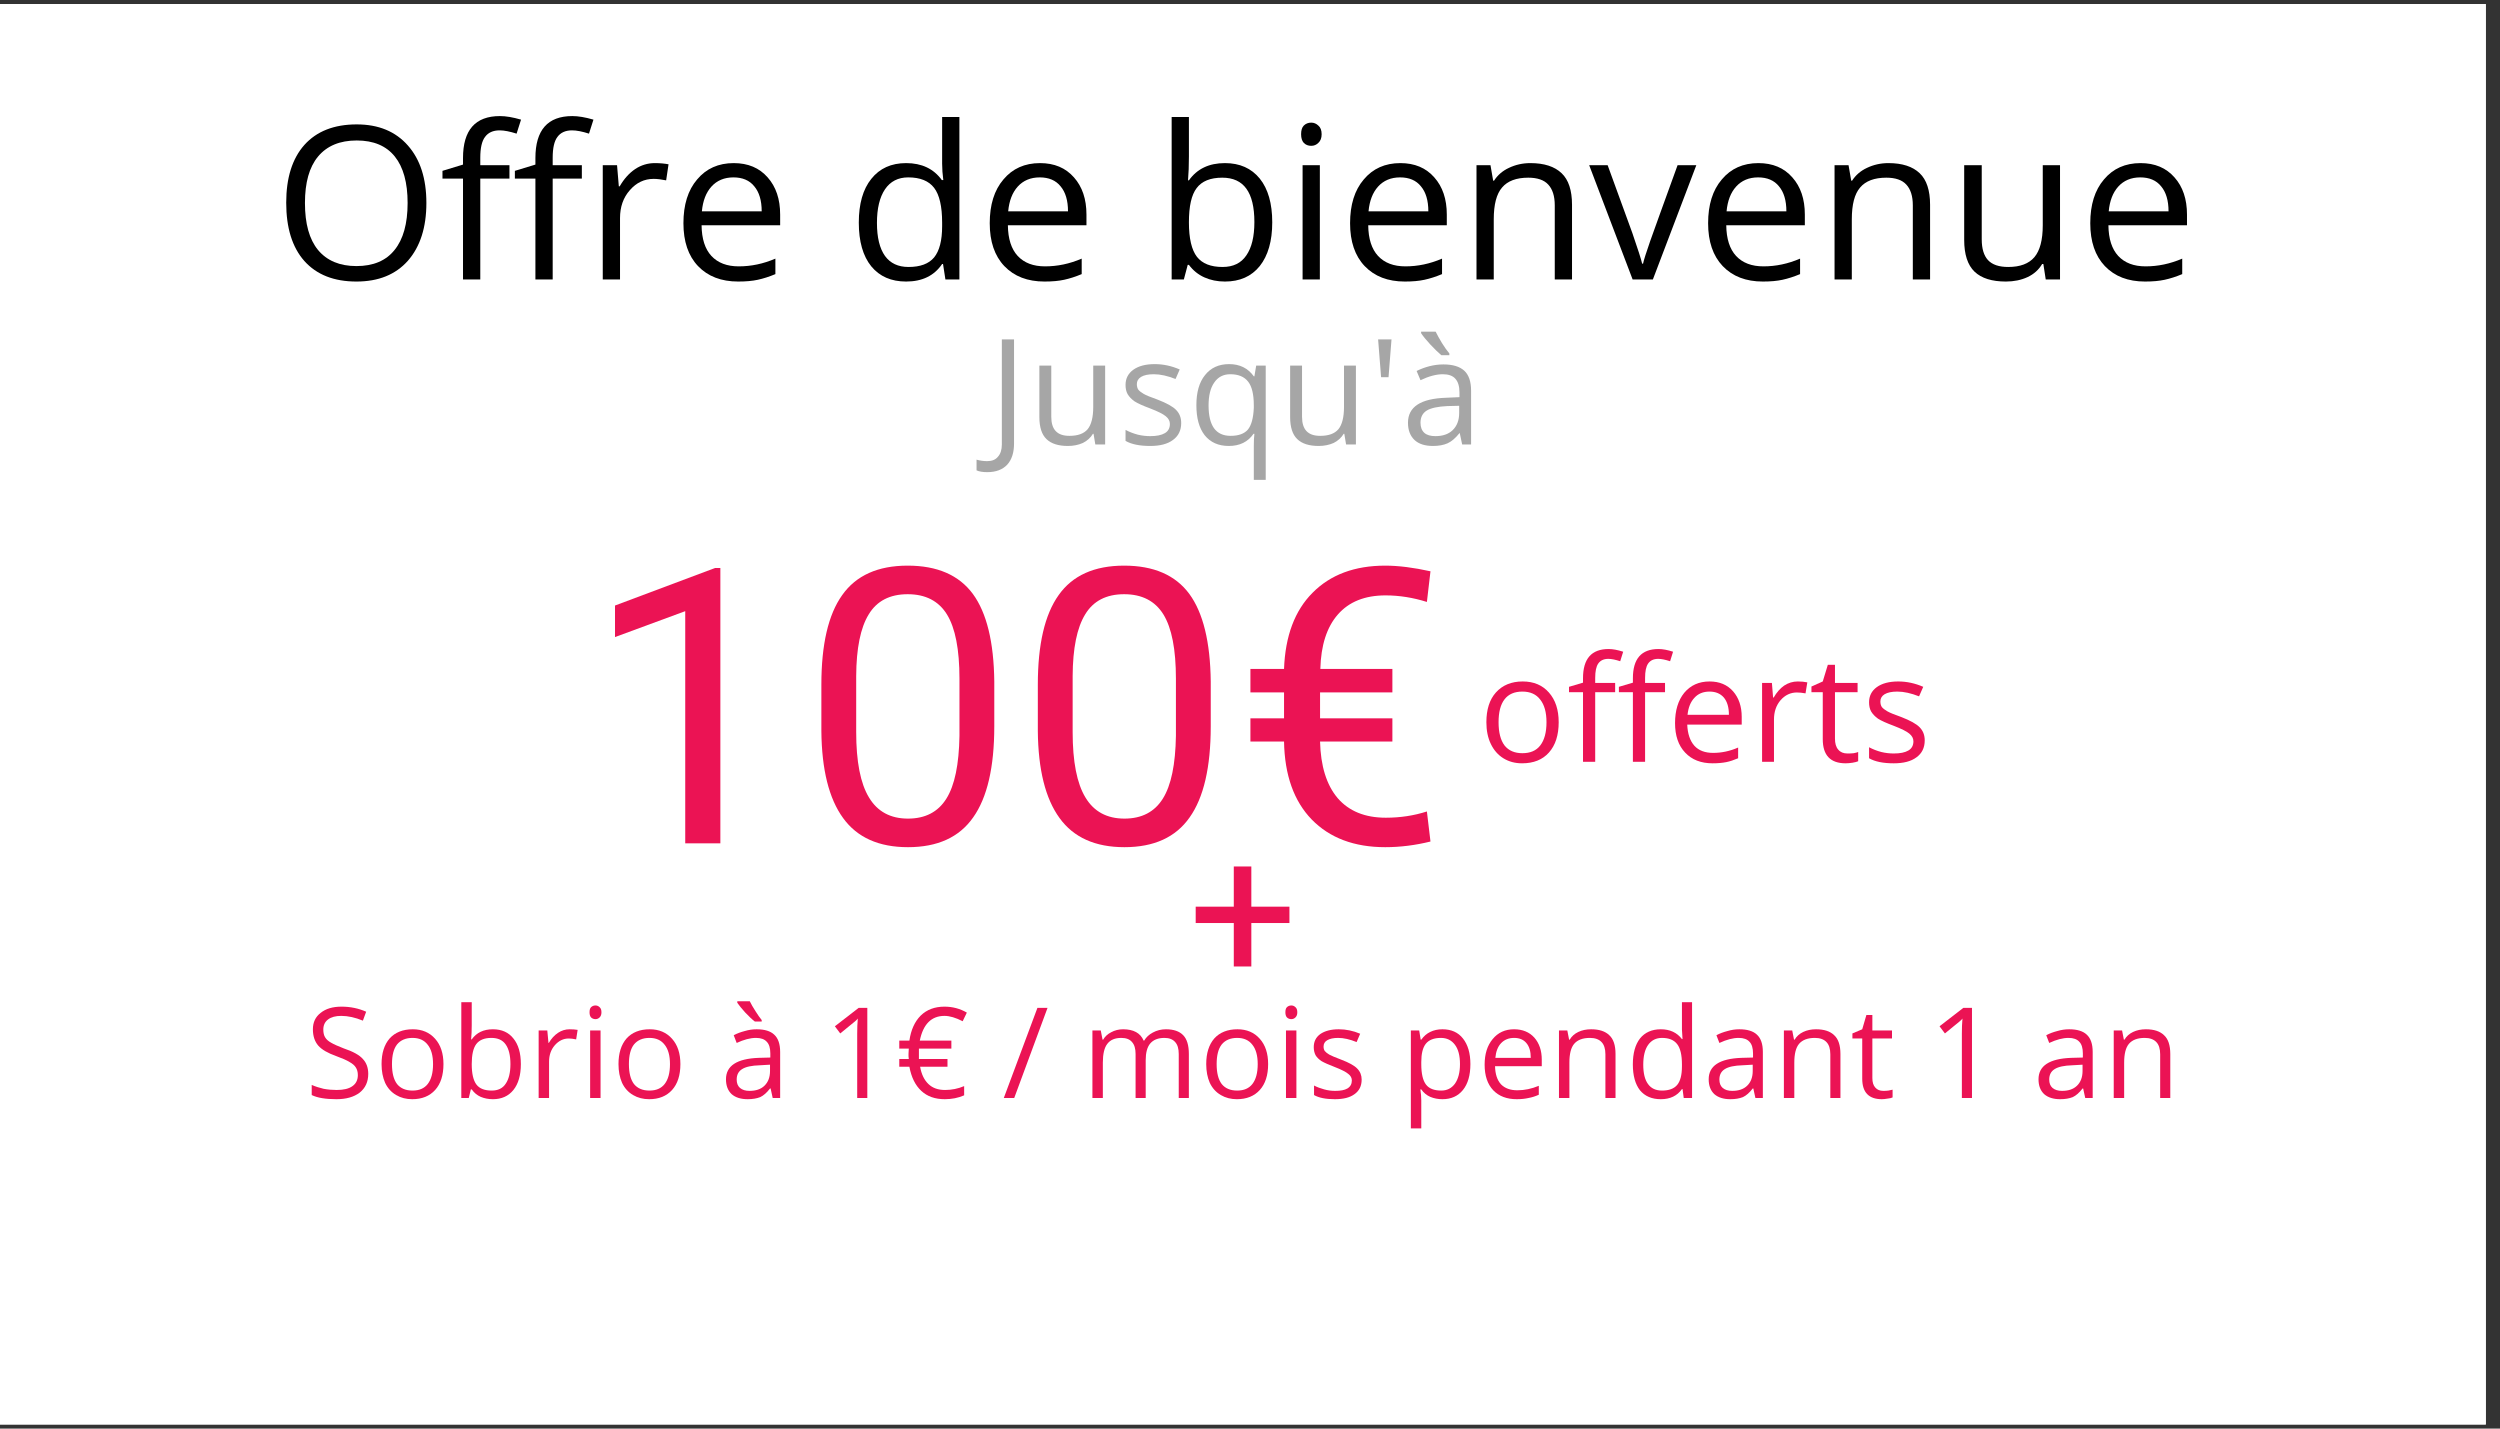 <svg xmlns="http://www.w3.org/2000/svg" xmlns:xlink="http://www.w3.org/1999/xlink" width="175" zoomAndPan="magnify" viewBox="0 0 131.25 75" height="100" preserveAspectRatio="xMidYMid meet" version="1.2"><rect x="0" y="0" width="131.25" height="75" fill="#333333" stroke="none"/><defs><clipPath id="28046fac7e"><path d="M 0 0.215 L 130.504 0.215 L 130.504 74.785 L 0 74.785 Z M 0 0.215 "/></clipPath></defs><g id="ec8f5dba2d"><g clip-rule="nonzero" clip-path="url(#28046fac7e)"><path style=" stroke:none;fill-rule:nonzero;fill:#ffffff;fill-opacity:1;" d="M 0 0.215 L 130.504 0.215 L 130.504 74.785 L 0 74.785 Z M 0 0.215 "/><path style=" stroke:none;fill-rule:nonzero;fill:#ffffff;fill-opacity:1;" d="M 0 0.215 L 130.504 0.215 L 130.504 74.785 L 0 74.785 Z M 0 0.215 "/></g><g style="fill:#000000;fill-opacity:1;"><g transform="translate(14.338, 14.672)"><path style="stroke:none" d="M 8.047 -4.016 C 8.047 -2.734 7.723 -1.723 7.078 -0.984 C 6.43 -0.254 5.531 0.109 4.375 0.109 C 3.195 0.109 2.285 -0.25 1.641 -0.969 C 1.004 -1.688 0.688 -2.707 0.688 -4.031 C 0.688 -5.332 1.004 -6.344 1.641 -7.062 C 2.285 -7.781 3.203 -8.141 4.391 -8.141 C 5.535 -8.141 6.43 -7.77 7.078 -7.031 C 7.723 -6.301 8.047 -5.297 8.047 -4.016 Z M 1.672 -4.016 C 1.672 -2.93 1.898 -2.109 2.359 -1.547 C 2.828 -0.984 3.5 -0.703 4.375 -0.703 C 5.258 -0.703 5.926 -0.984 6.375 -1.547 C 6.832 -2.109 7.062 -2.93 7.062 -4.016 C 7.062 -5.086 6.836 -5.898 6.391 -6.453 C 5.941 -7.016 5.273 -7.297 4.391 -7.297 C 3.504 -7.297 2.828 -7.016 2.359 -6.453 C 1.898 -5.898 1.672 -5.086 1.672 -4.016 Z M 1.672 -4.016 "/></g></g><g style="fill:#000000;fill-opacity:1;"><g transform="translate(23.074, 14.672)"><path style="stroke:none" d="M 3.672 -5.297 L 2.141 -5.297 L 2.141 0 L 1.234 0 L 1.234 -5.297 L 0.156 -5.297 L 0.156 -5.703 L 1.234 -6.031 L 1.234 -6.375 C 1.234 -7.844 1.879 -8.578 3.172 -8.578 C 3.484 -8.578 3.852 -8.516 4.281 -8.391 L 4.047 -7.656 C 3.691 -7.77 3.395 -7.828 3.156 -7.828 C 2.812 -7.828 2.555 -7.711 2.391 -7.484 C 2.223 -7.266 2.141 -6.898 2.141 -6.391 L 2.141 -6 L 3.672 -6 Z M 3.672 -5.297 "/></g></g><g style="fill:#000000;fill-opacity:1;"><g transform="translate(26.875, 14.672)"><path style="stroke:none" d="M 3.672 -5.297 L 2.141 -5.297 L 2.141 0 L 1.234 0 L 1.234 -5.297 L 0.156 -5.297 L 0.156 -5.703 L 1.234 -6.031 L 1.234 -6.375 C 1.234 -7.844 1.879 -8.578 3.172 -8.578 C 3.484 -8.578 3.852 -8.516 4.281 -8.391 L 4.047 -7.656 C 3.691 -7.77 3.395 -7.828 3.156 -7.828 C 2.812 -7.828 2.555 -7.711 2.391 -7.484 C 2.223 -7.266 2.141 -6.898 2.141 -6.391 L 2.141 -6 L 3.672 -6 Z M 3.672 -5.297 "/></g></g><g style="fill:#000000;fill-opacity:1;"><g transform="translate(30.676, 14.672)"><path style="stroke:none" d="M 3.703 -6.109 C 3.973 -6.109 4.211 -6.086 4.422 -6.047 L 4.297 -5.203 C 4.047 -5.254 3.828 -5.281 3.641 -5.281 C 3.148 -5.281 2.734 -5.082 2.391 -4.688 C 2.047 -4.301 1.875 -3.812 1.875 -3.219 L 1.875 0 L 0.969 0 L 0.969 -6 L 1.719 -6 L 1.812 -4.891 L 1.859 -4.891 C 2.086 -5.285 2.359 -5.586 2.672 -5.797 C 2.984 -6.004 3.328 -6.109 3.703 -6.109 Z M 3.703 -6.109 "/></g></g><g style="fill:#000000;fill-opacity:1;"><g transform="translate(35.255, 14.672)"><path style="stroke:none" d="M 3.5 0.109 C 2.613 0.109 1.91 -0.16 1.391 -0.703 C 0.879 -1.242 0.625 -1.992 0.625 -2.953 C 0.625 -3.922 0.863 -4.688 1.344 -5.25 C 1.82 -5.82 2.461 -6.109 3.266 -6.109 C 4.016 -6.109 4.609 -5.859 5.047 -5.359 C 5.484 -4.867 5.703 -4.219 5.703 -3.406 L 5.703 -2.844 L 1.578 -2.844 C 1.586 -2.133 1.758 -1.598 2.094 -1.234 C 2.438 -0.867 2.914 -0.688 3.531 -0.688 C 4.176 -0.688 4.816 -0.82 5.453 -1.094 L 5.453 -0.281 C 5.129 -0.145 4.82 -0.047 4.531 0.016 C 4.25 0.078 3.906 0.109 3.5 0.109 Z M 3.25 -5.359 C 2.77 -5.359 2.383 -5.195 2.094 -4.875 C 1.812 -4.562 1.645 -4.129 1.594 -3.578 L 4.734 -3.578 C 4.734 -4.148 4.602 -4.586 4.344 -4.891 C 4.094 -5.203 3.727 -5.359 3.25 -5.359 Z M 3.25 -5.359 "/></g></g><g style="fill:#000000;fill-opacity:1;"><g transform="translate(41.548, 14.672)"><path style="stroke:none" d=""/></g></g><g style="fill:#000000;fill-opacity:1;"><g transform="translate(44.462, 14.672)"><path style="stroke:none" d="M 5.047 -0.812 L 5 -0.812 C 4.582 -0.195 3.953 0.109 3.109 0.109 C 2.328 0.109 1.719 -0.156 1.281 -0.688 C 0.844 -1.227 0.625 -1.992 0.625 -2.984 C 0.625 -3.973 0.844 -4.738 1.281 -5.281 C 1.719 -5.832 2.328 -6.109 3.109 -6.109 C 3.93 -6.109 4.555 -5.812 4.984 -5.219 L 5.062 -5.219 L 5.016 -5.656 L 5 -6.078 L 5 -8.531 L 5.906 -8.531 L 5.906 0 L 5.172 0 Z M 3.234 -0.656 C 3.848 -0.656 4.297 -0.82 4.578 -1.156 C 4.859 -1.5 5 -2.047 5 -2.797 L 5 -2.984 C 5 -3.836 4.859 -4.445 4.578 -4.812 C 4.297 -5.176 3.844 -5.359 3.219 -5.359 C 2.688 -5.359 2.281 -5.148 2 -4.734 C 1.719 -4.316 1.578 -3.727 1.578 -2.969 C 1.578 -2.207 1.719 -1.629 2 -1.234 C 2.281 -0.848 2.691 -0.656 3.234 -0.656 Z M 3.234 -0.656 "/></g></g><g style="fill:#000000;fill-opacity:1;"><g transform="translate(51.336, 14.672)"><path style="stroke:none" d="M 3.5 0.109 C 2.613 0.109 1.91 -0.16 1.391 -0.703 C 0.879 -1.242 0.625 -1.992 0.625 -2.953 C 0.625 -3.922 0.863 -4.688 1.344 -5.25 C 1.82 -5.82 2.461 -6.109 3.266 -6.109 C 4.016 -6.109 4.609 -5.859 5.047 -5.359 C 5.484 -4.867 5.703 -4.219 5.703 -3.406 L 5.703 -2.844 L 1.578 -2.844 C 1.586 -2.133 1.758 -1.598 2.094 -1.234 C 2.438 -0.867 2.914 -0.688 3.531 -0.688 C 4.176 -0.688 4.816 -0.82 5.453 -1.094 L 5.453 -0.281 C 5.129 -0.145 4.82 -0.047 4.531 0.016 C 4.25 0.078 3.906 0.109 3.5 0.109 Z M 3.25 -5.359 C 2.77 -5.359 2.383 -5.195 2.094 -4.875 C 1.812 -4.562 1.645 -4.129 1.594 -3.578 L 4.734 -3.578 C 4.734 -4.148 4.602 -4.586 4.344 -4.891 C 4.094 -5.203 3.727 -5.359 3.25 -5.359 Z M 3.25 -5.359 "/></g></g><g style="fill:#000000;fill-opacity:1;"><g transform="translate(57.629, 14.672)"><path style="stroke:none" d=""/></g></g><g style="fill:#000000;fill-opacity:1;"><g transform="translate(60.543, 14.672)"><path style="stroke:none" d="M 3.766 -6.109 C 4.547 -6.109 5.156 -5.836 5.594 -5.297 C 6.031 -4.754 6.25 -3.988 6.25 -3 C 6.25 -2.02 6.031 -1.254 5.594 -0.703 C 5.156 -0.16 4.547 0.109 3.766 0.109 C 3.367 0.109 3.008 0.035 2.688 -0.109 C 2.363 -0.254 2.094 -0.473 1.875 -0.766 L 1.812 -0.766 L 1.609 0 L 0.969 0 L 0.969 -8.531 L 1.875 -8.531 L 1.875 -6.453 C 1.875 -5.984 1.859 -5.566 1.828 -5.203 L 1.875 -5.203 C 2.301 -5.805 2.93 -6.109 3.766 -6.109 Z M 3.625 -5.344 C 3 -5.344 2.551 -5.16 2.281 -4.797 C 2.008 -4.441 1.875 -3.844 1.875 -3 C 1.875 -2.156 2.016 -1.551 2.297 -1.188 C 2.578 -0.832 3.023 -0.656 3.641 -0.656 C 4.203 -0.656 4.617 -0.859 4.891 -1.266 C 5.172 -1.672 5.312 -2.254 5.312 -3.016 C 5.312 -3.797 5.172 -4.379 4.891 -4.766 C 4.617 -5.148 4.195 -5.344 3.625 -5.344 Z M 3.625 -5.344 "/></g></g><g style="fill:#000000;fill-opacity:1;"><g transform="translate(67.417, 14.672)"><path style="stroke:none" d="M 1.875 0 L 0.969 0 L 0.969 -6 L 1.875 -6 Z M 0.891 -7.625 C 0.891 -7.832 0.938 -7.984 1.031 -8.078 C 1.133 -8.18 1.266 -8.234 1.422 -8.234 C 1.566 -8.234 1.691 -8.18 1.797 -8.078 C 1.91 -7.984 1.969 -7.832 1.969 -7.625 C 1.969 -7.426 1.91 -7.273 1.797 -7.172 C 1.691 -7.066 1.566 -7.016 1.422 -7.016 C 1.266 -7.016 1.133 -7.066 1.031 -7.172 C 0.938 -7.273 0.891 -7.426 0.891 -7.625 Z M 0.891 -7.625 "/></g></g><g style="fill:#000000;fill-opacity:1;"><g transform="translate(70.254, 14.672)"><path style="stroke:none" d="M 3.5 0.109 C 2.613 0.109 1.91 -0.16 1.391 -0.703 C 0.879 -1.242 0.625 -1.992 0.625 -2.953 C 0.625 -3.922 0.863 -4.688 1.344 -5.25 C 1.82 -5.82 2.461 -6.109 3.266 -6.109 C 4.016 -6.109 4.609 -5.859 5.047 -5.359 C 5.484 -4.867 5.703 -4.219 5.703 -3.406 L 5.703 -2.844 L 1.578 -2.844 C 1.586 -2.133 1.758 -1.598 2.094 -1.234 C 2.438 -0.867 2.914 -0.688 3.531 -0.688 C 4.176 -0.688 4.816 -0.82 5.453 -1.094 L 5.453 -0.281 C 5.129 -0.145 4.82 -0.047 4.531 0.016 C 4.25 0.078 3.906 0.109 3.5 0.109 Z M 3.25 -5.359 C 2.77 -5.359 2.383 -5.195 2.094 -4.875 C 1.812 -4.562 1.645 -4.129 1.594 -3.578 L 4.734 -3.578 C 4.734 -4.148 4.602 -4.586 4.344 -4.891 C 4.094 -5.203 3.727 -5.359 3.25 -5.359 Z M 3.25 -5.359 "/></g></g><g style="fill:#000000;fill-opacity:1;"><g transform="translate(76.547, 14.672)"><path style="stroke:none" d="M 5.078 0 L 5.078 -3.891 C 5.078 -4.379 4.961 -4.742 4.734 -4.984 C 4.516 -5.223 4.164 -5.344 3.688 -5.344 C 3.062 -5.344 2.602 -5.172 2.312 -4.828 C 2.02 -4.492 1.875 -3.938 1.875 -3.156 L 1.875 0 L 0.969 0 L 0.969 -6 L 1.703 -6 L 1.844 -5.188 L 1.891 -5.188 C 2.078 -5.477 2.336 -5.703 2.672 -5.859 C 3.016 -6.023 3.391 -6.109 3.797 -6.109 C 4.523 -6.109 5.07 -5.93 5.438 -5.578 C 5.801 -5.234 5.984 -4.68 5.984 -3.922 L 5.984 0 Z M 5.078 0 "/></g></g><g style="fill:#000000;fill-opacity:1;"><g transform="translate(83.432, 14.672)"><path style="stroke:none" d="M 2.281 0 L 0 -6 L 0.969 -6 L 2.266 -2.438 C 2.555 -1.602 2.727 -1.066 2.781 -0.828 L 2.828 -0.828 C 2.867 -1.016 2.992 -1.41 3.203 -2.016 C 3.422 -2.629 3.898 -3.957 4.641 -6 L 5.625 -6 L 3.344 0 Z M 2.281 0 "/></g></g><g style="fill:#000000;fill-opacity:1;"><g transform="translate(89.051, 14.672)"><path style="stroke:none" d="M 3.5 0.109 C 2.613 0.109 1.91 -0.16 1.391 -0.703 C 0.879 -1.242 0.625 -1.992 0.625 -2.953 C 0.625 -3.922 0.863 -4.688 1.344 -5.25 C 1.82 -5.82 2.461 -6.109 3.266 -6.109 C 4.016 -6.109 4.609 -5.859 5.047 -5.359 C 5.484 -4.867 5.703 -4.219 5.703 -3.406 L 5.703 -2.844 L 1.578 -2.844 C 1.586 -2.133 1.758 -1.598 2.094 -1.234 C 2.438 -0.867 2.914 -0.688 3.531 -0.688 C 4.176 -0.688 4.816 -0.82 5.453 -1.094 L 5.453 -0.281 C 5.129 -0.145 4.82 -0.047 4.531 0.016 C 4.25 0.078 3.906 0.109 3.5 0.109 Z M 3.25 -5.359 C 2.77 -5.359 2.383 -5.195 2.094 -4.875 C 1.812 -4.562 1.645 -4.129 1.594 -3.578 L 4.734 -3.578 C 4.734 -4.148 4.602 -4.586 4.344 -4.891 C 4.094 -5.203 3.727 -5.359 3.25 -5.359 Z M 3.25 -5.359 "/></g></g><g style="fill:#000000;fill-opacity:1;"><g transform="translate(95.345, 14.672)"><path style="stroke:none" d="M 5.078 0 L 5.078 -3.891 C 5.078 -4.379 4.961 -4.742 4.734 -4.984 C 4.516 -5.223 4.164 -5.344 3.688 -5.344 C 3.062 -5.344 2.602 -5.172 2.312 -4.828 C 2.02 -4.492 1.875 -3.938 1.875 -3.156 L 1.875 0 L 0.969 0 L 0.969 -6 L 1.703 -6 L 1.844 -5.188 L 1.891 -5.188 C 2.078 -5.477 2.336 -5.703 2.672 -5.859 C 3.016 -6.023 3.391 -6.109 3.797 -6.109 C 4.523 -6.109 5.07 -5.93 5.438 -5.578 C 5.801 -5.234 5.984 -4.68 5.984 -3.922 L 5.984 0 Z M 5.078 0 "/></g></g><g style="fill:#000000;fill-opacity:1;"><g transform="translate(102.229, 14.672)"><path style="stroke:none" d="M 1.812 -6 L 1.812 -2.109 C 1.812 -1.617 1.922 -1.254 2.141 -1.016 C 2.367 -0.773 2.723 -0.656 3.203 -0.656 C 3.828 -0.656 4.285 -0.828 4.578 -1.172 C 4.867 -1.516 5.016 -2.07 5.016 -2.844 L 5.016 -6 L 5.922 -6 L 5.922 0 L 5.172 0 L 5.047 -0.812 L 4.984 -0.812 C 4.805 -0.508 4.551 -0.281 4.219 -0.125 C 3.883 0.031 3.504 0.109 3.078 0.109 C 2.348 0.109 1.801 -0.062 1.438 -0.406 C 1.07 -0.758 0.891 -1.316 0.891 -2.078 L 0.891 -6 Z M 1.812 -6 "/></g></g><g style="fill:#000000;fill-opacity:1;"><g transform="translate(109.114, 14.672)"><path style="stroke:none" d="M 3.5 0.109 C 2.613 0.109 1.91 -0.16 1.391 -0.703 C 0.879 -1.242 0.625 -1.992 0.625 -2.953 C 0.625 -3.922 0.863 -4.688 1.344 -5.25 C 1.82 -5.82 2.461 -6.109 3.266 -6.109 C 4.016 -6.109 4.609 -5.859 5.047 -5.359 C 5.484 -4.867 5.703 -4.219 5.703 -3.406 L 5.703 -2.844 L 1.578 -2.844 C 1.586 -2.133 1.758 -1.598 2.094 -1.234 C 2.438 -0.867 2.914 -0.688 3.531 -0.688 C 4.176 -0.688 4.816 -0.82 5.453 -1.094 L 5.453 -0.281 C 5.129 -0.145 4.82 -0.047 4.531 0.016 C 4.25 0.078 3.906 0.109 3.5 0.109 Z M 3.25 -5.359 C 2.77 -5.359 2.383 -5.195 2.094 -4.875 C 1.812 -4.562 1.645 -4.129 1.594 -3.578 L 4.734 -3.578 C 4.734 -4.148 4.602 -4.586 4.344 -4.891 C 4.094 -5.203 3.727 -5.359 3.25 -5.359 Z M 3.25 -5.359 "/></g></g><g style="fill:#a6a6a6;fill-opacity:1;"><g transform="translate(51.878, 23.335)"><path style="stroke:none" d="M -0.047 1.453 C -0.285 1.453 -0.473 1.422 -0.609 1.359 L -0.609 0.797 C -0.43 0.848 -0.242 0.875 -0.047 0.875 C 0.203 0.875 0.391 0.797 0.516 0.641 C 0.648 0.492 0.719 0.281 0.719 0 L 0.719 -5.516 L 1.359 -5.516 L 1.359 -0.047 C 1.359 0.43 1.238 0.801 1 1.062 C 0.758 1.32 0.41 1.453 -0.047 1.453 Z M -0.047 1.453 "/></g><g transform="translate(53.942, 23.335)"><path style="stroke:none" d="M 1.25 -4.141 L 1.25 -1.453 C 1.25 -1.117 1.328 -0.867 1.484 -0.703 C 1.641 -0.535 1.879 -0.453 2.203 -0.453 C 2.641 -0.453 2.957 -0.566 3.156 -0.797 C 3.352 -1.035 3.453 -1.426 3.453 -1.969 L 3.453 -4.141 L 4.078 -4.141 L 4.078 0 L 3.562 0 L 3.469 -0.562 L 3.438 -0.562 C 3.312 -0.352 3.133 -0.191 2.906 -0.078 C 2.676 0.023 2.414 0.078 2.125 0.078 C 1.625 0.078 1.25 -0.039 1 -0.281 C 0.75 -0.52 0.625 -0.906 0.625 -1.438 L 0.625 -4.141 Z M 1.25 -4.141 "/></g><g transform="translate(58.685, 23.335)"><path style="stroke:none" d="M 3.328 -1.125 C 3.328 -0.738 3.18 -0.441 2.891 -0.234 C 2.609 -0.023 2.211 0.078 1.703 0.078 C 1.148 0.078 0.719 -0.008 0.406 -0.188 L 0.406 -0.766 C 0.602 -0.66 0.816 -0.578 1.047 -0.516 C 1.273 -0.461 1.492 -0.438 1.703 -0.438 C 2.035 -0.438 2.289 -0.488 2.469 -0.594 C 2.645 -0.695 2.734 -0.859 2.734 -1.078 C 2.734 -1.234 2.66 -1.367 2.516 -1.484 C 2.379 -1.598 2.109 -1.734 1.703 -1.891 C 1.316 -2.035 1.039 -2.16 0.875 -2.266 C 0.719 -2.379 0.598 -2.504 0.516 -2.641 C 0.441 -2.773 0.406 -2.938 0.406 -3.125 C 0.406 -3.457 0.539 -3.723 0.812 -3.922 C 1.082 -4.117 1.457 -4.219 1.938 -4.219 C 2.383 -4.219 2.82 -4.125 3.25 -3.938 L 3.031 -3.438 C 2.613 -3.602 2.234 -3.688 1.891 -3.688 C 1.598 -3.688 1.375 -3.641 1.219 -3.547 C 1.07 -3.453 1 -3.328 1 -3.172 C 1 -3.055 1.023 -2.957 1.078 -2.875 C 1.141 -2.801 1.234 -2.727 1.359 -2.656 C 1.484 -2.582 1.723 -2.484 2.078 -2.359 C 2.566 -2.172 2.895 -1.988 3.062 -1.812 C 3.238 -1.633 3.328 -1.406 3.328 -1.125 Z M 3.328 -1.125 "/></g><g transform="translate(62.372, 23.335)"><path style="stroke:none" d="M 2.234 -0.453 C 2.648 -0.453 2.953 -0.562 3.141 -0.781 C 3.328 -1.008 3.43 -1.391 3.453 -1.922 L 3.453 -2.062 C 3.453 -2.633 3.352 -3.047 3.156 -3.297 C 2.957 -3.555 2.645 -3.688 2.219 -3.688 C 1.852 -3.688 1.57 -3.539 1.375 -3.25 C 1.176 -2.969 1.078 -2.566 1.078 -2.047 C 1.078 -1.523 1.172 -1.129 1.359 -0.859 C 1.555 -0.586 1.848 -0.453 2.234 -0.453 Z M 2.141 0.078 C 1.598 0.078 1.176 -0.109 0.875 -0.484 C 0.582 -0.859 0.438 -1.383 0.438 -2.062 C 0.438 -2.738 0.586 -3.266 0.891 -3.641 C 1.191 -4.023 1.613 -4.219 2.156 -4.219 C 2.719 -4.219 3.148 -4.004 3.453 -3.578 L 3.484 -3.578 L 3.578 -4.141 L 4.078 -4.141 L 4.078 1.859 L 3.453 1.859 L 3.453 0.094 C 3.453 -0.164 3.461 -0.383 3.484 -0.562 L 3.438 -0.562 C 3.145 -0.133 2.711 0.078 2.141 0.078 Z M 2.141 0.078 "/></g><g transform="translate(67.107, 23.335)"><path style="stroke:none" d="M 1.25 -4.141 L 1.25 -1.453 C 1.25 -1.117 1.328 -0.867 1.484 -0.703 C 1.641 -0.535 1.879 -0.453 2.203 -0.453 C 2.641 -0.453 2.957 -0.566 3.156 -0.797 C 3.352 -1.035 3.453 -1.426 3.453 -1.969 L 3.453 -4.141 L 4.078 -4.141 L 4.078 0 L 3.562 0 L 3.469 -0.562 L 3.438 -0.562 C 3.312 -0.352 3.133 -0.191 2.906 -0.078 C 2.676 0.023 2.414 0.078 2.125 0.078 C 1.625 0.078 1.25 -0.039 1 -0.281 C 0.75 -0.52 0.625 -0.906 0.625 -1.438 L 0.625 -4.141 Z M 1.25 -4.141 "/></g><g transform="translate(71.851, 23.335)"><path style="stroke:none" d="M 1.203 -5.516 L 1.047 -3.531 L 0.656 -3.531 L 0.5 -5.516 Z M 1.203 -5.516 "/></g><g transform="translate(73.56, 23.335)"><path style="stroke:none" d="M 3.203 0 L 3.078 -0.594 L 3.062 -0.594 C 2.852 -0.332 2.645 -0.156 2.438 -0.062 C 2.227 0.031 1.973 0.078 1.672 0.078 C 1.254 0.078 0.93 -0.023 0.703 -0.234 C 0.473 -0.453 0.359 -0.754 0.359 -1.141 C 0.359 -1.973 1.023 -2.41 2.359 -2.453 L 3.062 -2.484 L 3.062 -2.734 C 3.062 -3.055 2.988 -3.297 2.844 -3.453 C 2.707 -3.609 2.488 -3.688 2.188 -3.688 C 1.844 -3.688 1.453 -3.582 1.016 -3.375 L 0.812 -3.859 C 1.02 -3.961 1.242 -4.047 1.484 -4.109 C 1.734 -4.172 1.977 -4.203 2.219 -4.203 C 2.707 -4.203 3.07 -4.094 3.312 -3.875 C 3.551 -3.656 3.672 -3.305 3.672 -2.828 L 3.672 0 Z M 1.797 -0.438 C 2.18 -0.438 2.484 -0.539 2.703 -0.75 C 2.93 -0.969 3.047 -1.27 3.047 -1.656 L 3.047 -2.031 L 2.422 -2.016 C 1.922 -1.992 1.562 -1.914 1.344 -1.781 C 1.125 -1.645 1.016 -1.43 1.016 -1.141 C 1.016 -0.91 1.082 -0.734 1.219 -0.609 C 1.352 -0.492 1.547 -0.438 1.797 -0.438 Z M 2.531 -4.688 L 2.109 -4.688 C 1.953 -4.82 1.758 -5.008 1.531 -5.25 C 1.312 -5.488 1.148 -5.688 1.047 -5.844 L 1.047 -5.922 L 1.812 -5.922 C 1.895 -5.754 2.004 -5.555 2.141 -5.328 C 2.285 -5.098 2.414 -4.914 2.531 -4.781 Z M 2.531 -4.688 "/></g></g><g style="fill:#eb1354;fill-opacity:1;"><g transform="translate(30.616, 44.274)"><path style="stroke:none" d="M 7.203 0 L 5.359 0 L 5.359 -12.188 L 1.672 -10.828 L 1.672 -12.484 L 6.922 -14.453 L 7.203 -14.453 Z M 7.203 0 "/></g></g><g style="fill:#eb1354;fill-opacity:1;"><g transform="translate(41.981, 44.274)"><path style="stroke:none" d="M 10.219 -6.141 C 10.219 -3.992 9.848 -2.398 9.109 -1.359 C 8.379 -0.316 7.238 0.203 5.688 0.203 C 4.156 0.203 3.02 -0.305 2.281 -1.328 C 1.539 -2.348 1.16 -3.867 1.141 -5.891 L 1.141 -8.328 C 1.141 -10.441 1.504 -12.008 2.234 -13.031 C 2.961 -14.062 4.109 -14.578 5.672 -14.578 C 7.223 -14.578 8.363 -14.082 9.094 -13.094 C 9.82 -12.102 10.195 -10.57 10.219 -8.5 Z M 8.391 -8.641 C 8.391 -10.18 8.172 -11.305 7.734 -12.016 C 7.297 -12.723 6.609 -13.078 5.672 -13.078 C 4.734 -13.078 4.051 -12.723 3.625 -12.016 C 3.195 -11.316 2.977 -10.238 2.969 -8.781 L 2.969 -5.844 C 2.969 -4.289 3.191 -3.145 3.641 -2.406 C 4.086 -1.664 4.77 -1.297 5.688 -1.297 C 6.594 -1.297 7.266 -1.645 7.703 -2.344 C 8.141 -3.039 8.367 -4.141 8.391 -5.641 Z M 8.391 -8.641 "/></g></g><g style="fill:#eb1354;fill-opacity:1;"><g transform="translate(53.345, 44.274)"><path style="stroke:none" d="M 10.219 -6.141 C 10.219 -3.992 9.848 -2.398 9.109 -1.359 C 8.379 -0.316 7.238 0.203 5.688 0.203 C 4.156 0.203 3.02 -0.305 2.281 -1.328 C 1.539 -2.348 1.16 -3.867 1.141 -5.891 L 1.141 -8.328 C 1.141 -10.441 1.504 -12.008 2.234 -13.031 C 2.961 -14.062 4.109 -14.578 5.672 -14.578 C 7.223 -14.578 8.363 -14.082 9.094 -13.094 C 9.82 -12.102 10.195 -10.57 10.219 -8.5 Z M 8.391 -8.641 C 8.391 -10.18 8.172 -11.305 7.734 -12.016 C 7.297 -12.723 6.609 -13.078 5.672 -13.078 C 4.734 -13.078 4.051 -12.723 3.625 -12.016 C 3.195 -11.316 2.977 -10.238 2.969 -8.781 L 2.969 -5.844 C 2.969 -4.289 3.191 -3.145 3.641 -2.406 C 4.086 -1.664 4.77 -1.297 5.688 -1.297 C 6.594 -1.297 7.266 -1.645 7.703 -2.344 C 8.141 -3.039 8.367 -4.141 8.391 -5.641 Z M 8.391 -8.641 "/></g></g><g style="fill:#eb1354;fill-opacity:1;"><g transform="translate(64.709, 44.274)"><path style="stroke:none" d="M 8.391 -5.344 L 4.594 -5.344 C 4.625 -4.062 4.93 -3.07 5.516 -2.375 C 6.109 -1.688 6.953 -1.344 8.047 -1.344 C 8.805 -1.344 9.523 -1.453 10.203 -1.672 L 10.391 -0.094 C 9.598 0.102 8.805 0.203 8.016 0.203 C 6.391 0.203 5.102 -0.281 4.156 -1.25 C 3.219 -2.219 2.734 -3.582 2.703 -5.344 L 0.938 -5.344 L 0.938 -6.562 L 2.703 -6.562 L 2.703 -7.922 L 0.938 -7.922 L 0.938 -9.156 L 2.703 -9.156 C 2.766 -10.883 3.266 -12.219 4.203 -13.156 C 5.141 -14.102 6.41 -14.578 8.016 -14.578 C 8.711 -14.578 9.504 -14.477 10.391 -14.281 L 10.203 -12.672 C 9.484 -12.898 8.758 -13.016 8.031 -13.016 C 6.945 -13.016 6.113 -12.68 5.531 -12.016 C 4.945 -11.348 4.641 -10.395 4.609 -9.156 L 8.391 -9.156 L 8.391 -7.922 L 4.594 -7.922 L 4.594 -6.562 L 8.391 -6.562 Z M 8.391 -5.344 "/></g></g><g style="fill:#eb1354;fill-opacity:1;"><g transform="translate(77.597, 39.996)"><path style="stroke:none" d="M 4.234 -2.078 C 4.234 -1.398 4.062 -0.867 3.719 -0.484 C 3.383 -0.109 2.914 0.078 2.312 0.078 C 1.945 0.078 1.617 -0.008 1.328 -0.188 C 1.047 -0.363 0.828 -0.613 0.672 -0.938 C 0.516 -1.258 0.438 -1.641 0.438 -2.078 C 0.438 -2.742 0.602 -3.266 0.938 -3.641 C 1.281 -4.023 1.75 -4.219 2.344 -4.219 C 2.926 -4.219 3.383 -4.023 3.719 -3.641 C 4.062 -3.254 4.234 -2.734 4.234 -2.078 Z M 1.078 -2.078 C 1.078 -1.547 1.18 -1.141 1.391 -0.859 C 1.609 -0.586 1.922 -0.453 2.328 -0.453 C 2.742 -0.453 3.055 -0.586 3.266 -0.859 C 3.484 -1.141 3.594 -1.547 3.594 -2.078 C 3.594 -2.598 3.484 -2.992 3.266 -3.266 C 3.055 -3.547 2.742 -3.688 2.328 -3.688 C 1.91 -3.688 1.598 -3.551 1.391 -3.281 C 1.18 -3.008 1.078 -2.609 1.078 -2.078 Z M 1.078 -2.078 "/></g><g transform="translate(82.264, 39.996)"><path style="stroke:none" d="M 2.531 -3.656 L 1.484 -3.656 L 1.484 0 L 0.844 0 L 0.844 -3.656 L 0.109 -3.656 L 0.109 -3.938 L 0.844 -4.156 L 0.844 -4.391 C 0.844 -5.41 1.289 -5.922 2.188 -5.922 C 2.406 -5.922 2.66 -5.875 2.953 -5.781 L 2.797 -5.281 C 2.547 -5.363 2.336 -5.406 2.172 -5.406 C 1.93 -5.406 1.754 -5.32 1.641 -5.156 C 1.535 -5 1.484 -4.75 1.484 -4.406 L 1.484 -4.141 L 2.531 -4.141 Z M 2.531 -3.656 "/></g><g transform="translate(84.883, 39.996)"><path style="stroke:none" d="M 2.531 -3.656 L 1.484 -3.656 L 1.484 0 L 0.844 0 L 0.844 -3.656 L 0.109 -3.656 L 0.109 -3.938 L 0.844 -4.156 L 0.844 -4.391 C 0.844 -5.41 1.289 -5.922 2.188 -5.922 C 2.406 -5.922 2.66 -5.875 2.953 -5.781 L 2.797 -5.281 C 2.547 -5.363 2.336 -5.406 2.172 -5.406 C 1.93 -5.406 1.754 -5.32 1.641 -5.156 C 1.535 -5 1.484 -4.75 1.484 -4.406 L 1.484 -4.141 L 2.531 -4.141 Z M 2.531 -3.656 "/></g><g transform="translate(87.502, 39.996)"><path style="stroke:none" d="M 2.406 0.078 C 1.801 0.078 1.32 -0.109 0.969 -0.484 C 0.613 -0.859 0.438 -1.375 0.438 -2.031 C 0.438 -2.695 0.598 -3.227 0.922 -3.625 C 1.254 -4.02 1.695 -4.219 2.25 -4.219 C 2.77 -4.219 3.18 -4.047 3.484 -3.703 C 3.785 -3.359 3.938 -2.91 3.938 -2.359 L 3.938 -1.953 L 1.078 -1.953 C 1.098 -1.473 1.223 -1.102 1.453 -0.844 C 1.68 -0.594 2.008 -0.469 2.438 -0.469 C 2.883 -0.469 3.32 -0.562 3.75 -0.75 L 3.75 -0.188 C 3.531 -0.094 3.32 -0.023 3.125 0.016 C 2.926 0.055 2.688 0.078 2.406 0.078 Z M 2.25 -3.688 C 1.914 -3.688 1.648 -3.578 1.453 -3.359 C 1.254 -3.148 1.133 -2.852 1.094 -2.469 L 3.266 -2.469 C 3.266 -2.863 3.176 -3.164 3 -3.375 C 2.82 -3.582 2.57 -3.688 2.25 -3.688 Z M 2.25 -3.688 "/></g><g transform="translate(91.837, 39.996)"><path style="stroke:none" d="M 2.547 -4.219 C 2.734 -4.219 2.898 -4.203 3.047 -4.172 L 2.953 -3.594 C 2.785 -3.625 2.633 -3.641 2.5 -3.641 C 2.164 -3.641 1.879 -3.504 1.641 -3.234 C 1.41 -2.961 1.297 -2.625 1.297 -2.219 L 1.297 0 L 0.672 0 L 0.672 -4.141 L 1.188 -4.141 L 1.25 -3.375 L 1.281 -3.375 C 1.438 -3.645 1.617 -3.852 1.828 -4 C 2.047 -4.145 2.285 -4.219 2.547 -4.219 Z M 2.547 -4.219 "/></g><g transform="translate(94.992, 39.996)"><path style="stroke:none" d="M 2 -0.438 C 2.113 -0.438 2.223 -0.441 2.328 -0.453 C 2.43 -0.473 2.508 -0.492 2.562 -0.516 L 2.562 -0.031 C 2.5 0 2.398 0.023 2.266 0.047 C 2.129 0.066 2.008 0.078 1.906 0.078 C 1.102 0.078 0.703 -0.344 0.703 -1.188 L 0.703 -3.656 L 0.109 -3.656 L 0.109 -3.953 L 0.703 -4.219 L 0.969 -5.094 L 1.344 -5.094 L 1.344 -4.141 L 2.531 -4.141 L 2.531 -3.656 L 1.344 -3.656 L 1.344 -1.219 C 1.344 -0.969 1.398 -0.773 1.516 -0.641 C 1.629 -0.504 1.789 -0.438 2 -0.438 Z M 2 -0.438 "/></g><g transform="translate(97.72, 39.996)"><path style="stroke:none" d="M 3.328 -1.125 C 3.328 -0.738 3.18 -0.441 2.891 -0.234 C 2.609 -0.023 2.211 0.078 1.703 0.078 C 1.148 0.078 0.719 -0.008 0.406 -0.188 L 0.406 -0.766 C 0.602 -0.66 0.816 -0.578 1.047 -0.516 C 1.273 -0.461 1.492 -0.438 1.703 -0.438 C 2.035 -0.438 2.289 -0.488 2.469 -0.594 C 2.645 -0.695 2.734 -0.859 2.734 -1.078 C 2.734 -1.234 2.66 -1.367 2.516 -1.484 C 2.379 -1.598 2.109 -1.734 1.703 -1.891 C 1.316 -2.035 1.039 -2.16 0.875 -2.266 C 0.719 -2.379 0.598 -2.504 0.516 -2.641 C 0.441 -2.773 0.406 -2.938 0.406 -3.125 C 0.406 -3.457 0.539 -3.723 0.812 -3.922 C 1.082 -4.117 1.457 -4.219 1.938 -4.219 C 2.383 -4.219 2.82 -4.125 3.25 -3.938 L 3.031 -3.438 C 2.613 -3.602 2.234 -3.688 1.891 -3.688 C 1.598 -3.688 1.375 -3.641 1.219 -3.547 C 1.07 -3.453 1 -3.328 1 -3.172 C 1 -3.055 1.023 -2.957 1.078 -2.875 C 1.141 -2.801 1.234 -2.727 1.359 -2.656 C 1.484 -2.582 1.723 -2.484 2.078 -2.359 C 2.566 -2.172 2.895 -1.988 3.062 -1.812 C 3.238 -1.633 3.328 -1.406 3.328 -1.125 Z M 3.328 -1.125 "/></g></g><g style="fill:#eb1354;fill-opacity:1;"><g transform="translate(16.021, 57.646)"><path style="stroke:none" d="M 3.312 -1.266 C 3.312 -0.848 3.16 -0.52 2.859 -0.281 C 2.555 -0.051 2.148 0.062 1.641 0.062 C 1.078 0.062 0.645 -0.008 0.344 -0.156 L 0.344 -0.688 C 0.539 -0.602 0.75 -0.535 0.969 -0.484 C 1.195 -0.441 1.426 -0.422 1.656 -0.422 C 2.02 -0.422 2.297 -0.488 2.484 -0.625 C 2.672 -0.758 2.766 -0.953 2.766 -1.203 C 2.766 -1.367 2.727 -1.504 2.656 -1.609 C 2.594 -1.711 2.484 -1.805 2.328 -1.891 C 2.18 -1.984 1.945 -2.086 1.625 -2.203 C 1.188 -2.359 0.875 -2.539 0.688 -2.75 C 0.5 -2.969 0.406 -3.254 0.406 -3.609 C 0.406 -3.973 0.539 -4.258 0.812 -4.469 C 1.082 -4.688 1.445 -4.797 1.906 -4.797 C 2.375 -4.797 2.805 -4.707 3.203 -4.531 L 3.031 -4.062 C 2.633 -4.227 2.254 -4.312 1.891 -4.312 C 1.598 -4.312 1.367 -4.25 1.203 -4.125 C 1.035 -4 0.953 -3.82 0.953 -3.594 C 0.953 -3.426 0.984 -3.289 1.047 -3.188 C 1.109 -3.082 1.211 -2.988 1.359 -2.906 C 1.504 -2.82 1.723 -2.723 2.016 -2.609 C 2.516 -2.441 2.852 -2.254 3.031 -2.047 C 3.219 -1.848 3.312 -1.586 3.312 -1.266 Z M 3.312 -1.266 "/></g><g transform="translate(19.657, 57.646)"><path style="stroke:none" d="M 3.625 -1.781 C 3.625 -1.195 3.477 -0.742 3.188 -0.422 C 2.895 -0.098 2.492 0.062 1.984 0.062 C 1.672 0.062 1.391 -0.008 1.141 -0.156 C 0.891 -0.301 0.695 -0.516 0.562 -0.797 C 0.438 -1.078 0.375 -1.406 0.375 -1.781 C 0.375 -2.352 0.516 -2.801 0.797 -3.125 C 1.086 -3.445 1.492 -3.609 2.016 -3.609 C 2.504 -3.609 2.895 -3.441 3.188 -3.109 C 3.477 -2.785 3.625 -2.344 3.625 -1.781 Z M 0.922 -1.781 C 0.922 -1.32 1.008 -0.973 1.188 -0.734 C 1.375 -0.504 1.645 -0.391 2 -0.391 C 2.352 -0.391 2.617 -0.504 2.797 -0.734 C 2.984 -0.973 3.078 -1.32 3.078 -1.781 C 3.078 -2.227 2.984 -2.566 2.797 -2.797 C 2.617 -3.035 2.352 -3.156 2 -3.156 C 1.645 -3.156 1.375 -3.039 1.188 -2.812 C 1.008 -2.582 0.922 -2.238 0.922 -1.781 Z M 0.922 -1.781 "/></g><g transform="translate(23.657, 57.646)"><path style="stroke:none" d="M 2.219 -3.609 C 2.688 -3.609 3.047 -3.445 3.297 -3.125 C 3.555 -2.812 3.688 -2.363 3.688 -1.781 C 3.688 -1.195 3.555 -0.742 3.297 -0.422 C 3.035 -0.098 2.676 0.062 2.219 0.062 C 1.988 0.062 1.773 0.02 1.578 -0.062 C 1.391 -0.145 1.234 -0.273 1.109 -0.453 L 1.062 -0.453 L 0.953 0 L 0.562 0 L 0.562 -5.031 L 1.109 -5.031 L 1.109 -3.812 C 1.109 -3.539 1.098 -3.297 1.078 -3.078 L 1.109 -3.078 C 1.359 -3.43 1.727 -3.609 2.219 -3.609 Z M 2.141 -3.156 C 1.773 -3.156 1.508 -3.047 1.344 -2.828 C 1.188 -2.617 1.109 -2.27 1.109 -1.781 C 1.109 -1.281 1.191 -0.922 1.359 -0.703 C 1.523 -0.492 1.789 -0.391 2.156 -0.391 C 2.488 -0.391 2.734 -0.508 2.891 -0.75 C 3.055 -0.988 3.141 -1.332 3.141 -1.781 C 3.141 -2.238 3.055 -2.582 2.891 -2.812 C 2.734 -3.039 2.484 -3.156 2.141 -3.156 Z M 2.141 -3.156 "/></g><g transform="translate(27.717, 57.646)"><path style="stroke:none" d="M 2.188 -3.609 C 2.344 -3.609 2.484 -3.598 2.609 -3.578 L 2.531 -3.078 C 2.383 -3.109 2.254 -3.125 2.141 -3.125 C 1.859 -3.125 1.613 -3.004 1.406 -2.766 C 1.207 -2.535 1.109 -2.25 1.109 -1.906 L 1.109 0 L 0.562 0 L 0.562 -3.547 L 1.016 -3.547 L 1.078 -2.891 L 1.094 -2.891 C 1.227 -3.117 1.391 -3.297 1.578 -3.422 C 1.766 -3.547 1.969 -3.609 2.188 -3.609 Z M 2.188 -3.609 "/></g><g transform="translate(30.42, 57.646)"><path style="stroke:none" d="M 1.109 0 L 0.562 0 L 0.562 -3.547 L 1.109 -3.547 Z M 0.531 -4.5 C 0.531 -4.625 0.555 -4.711 0.609 -4.766 C 0.672 -4.828 0.75 -4.859 0.844 -4.859 C 0.926 -4.859 1 -4.828 1.062 -4.766 C 1.125 -4.711 1.156 -4.625 1.156 -4.5 C 1.156 -4.383 1.125 -4.297 1.062 -4.234 C 1 -4.172 0.926 -4.141 0.844 -4.141 C 0.75 -4.141 0.672 -4.172 0.609 -4.234 C 0.555 -4.297 0.531 -4.383 0.531 -4.5 Z M 0.531 -4.5 "/></g><g transform="translate(32.096, 57.646)"><path style="stroke:none" d="M 3.625 -1.781 C 3.625 -1.195 3.477 -0.742 3.188 -0.422 C 2.895 -0.098 2.492 0.062 1.984 0.062 C 1.672 0.062 1.391 -0.008 1.141 -0.156 C 0.891 -0.301 0.695 -0.516 0.562 -0.797 C 0.438 -1.078 0.375 -1.406 0.375 -1.781 C 0.375 -2.352 0.516 -2.801 0.797 -3.125 C 1.086 -3.445 1.492 -3.609 2.016 -3.609 C 2.504 -3.609 2.895 -3.441 3.188 -3.109 C 3.477 -2.785 3.625 -2.344 3.625 -1.781 Z M 0.922 -1.781 C 0.922 -1.32 1.008 -0.973 1.188 -0.734 C 1.375 -0.504 1.645 -0.391 2 -0.391 C 2.352 -0.391 2.617 -0.504 2.797 -0.734 C 2.984 -0.973 3.078 -1.32 3.078 -1.781 C 3.078 -2.227 2.984 -2.566 2.797 -2.797 C 2.617 -3.035 2.352 -3.156 2 -3.156 C 1.645 -3.156 1.375 -3.039 1.188 -2.812 C 1.008 -2.582 0.922 -2.238 0.922 -1.781 Z M 0.922 -1.781 "/></g><g transform="translate(36.097, 57.646)"><path style="stroke:none" d=""/></g><g transform="translate(37.817, 57.646)"><path style="stroke:none" d="M 2.75 0 L 2.641 -0.5 L 2.609 -0.5 C 2.441 -0.281 2.27 -0.129 2.094 -0.047 C 1.914 0.023 1.695 0.062 1.438 0.062 C 1.082 0.062 0.801 -0.023 0.594 -0.203 C 0.395 -0.391 0.297 -0.648 0.297 -0.984 C 0.297 -1.691 0.867 -2.066 2.016 -2.109 L 2.625 -2.125 L 2.625 -2.344 C 2.625 -2.625 2.562 -2.828 2.438 -2.953 C 2.32 -3.086 2.133 -3.156 1.875 -3.156 C 1.57 -3.156 1.234 -3.066 0.859 -2.891 L 0.703 -3.297 C 0.879 -3.391 1.07 -3.461 1.281 -3.516 C 1.488 -3.578 1.695 -3.609 1.906 -3.609 C 2.32 -3.609 2.629 -3.516 2.828 -3.328 C 3.035 -3.141 3.141 -2.836 3.141 -2.422 L 3.141 0 Z M 1.531 -0.375 C 1.863 -0.375 2.125 -0.461 2.312 -0.641 C 2.508 -0.828 2.609 -1.086 2.609 -1.422 L 2.609 -1.75 L 2.078 -1.719 C 1.648 -1.707 1.336 -1.641 1.141 -1.516 C 0.953 -1.398 0.859 -1.219 0.859 -0.969 C 0.859 -0.781 0.914 -0.633 1.031 -0.531 C 1.156 -0.426 1.32 -0.375 1.531 -0.375 Z M 2.172 -4.016 L 1.812 -4.016 C 1.664 -4.129 1.5 -4.285 1.312 -4.484 C 1.125 -4.691 0.984 -4.863 0.891 -5 L 0.891 -5.078 L 1.547 -5.078 C 1.617 -4.93 1.719 -4.758 1.844 -4.562 C 1.969 -4.363 2.078 -4.207 2.172 -4.094 Z M 2.172 -4.016 "/></g><g transform="translate(41.501, 57.646)"><path style="stroke:none" d=""/></g><g transform="translate(43.222, 57.646)"><path style="stroke:none" d="M 2.312 0 L 1.781 0 L 1.781 -3.375 C 1.781 -3.656 1.789 -3.922 1.812 -4.172 C 1.77 -4.117 1.719 -4.066 1.656 -4.016 C 1.602 -3.973 1.348 -3.766 0.891 -3.391 L 0.609 -3.766 L 1.859 -4.734 L 2.312 -4.734 Z M 2.312 0 "/></g><g transform="translate(47.009, 57.646)"><path style="stroke:none" d="M 2.578 -4.312 C 1.891 -4.312 1.457 -3.879 1.281 -3.016 L 2.938 -3.016 L 2.938 -2.594 L 1.234 -2.594 L 1.234 -2.047 L 2.734 -2.047 L 2.734 -1.641 L 1.297 -1.641 C 1.367 -1.242 1.516 -0.941 1.734 -0.734 C 1.953 -0.523 2.242 -0.422 2.609 -0.422 C 2.953 -0.422 3.285 -0.488 3.609 -0.625 L 3.609 -0.141 C 3.297 -0.004 2.957 0.062 2.594 0.062 C 2.082 0.062 1.672 -0.082 1.359 -0.375 C 1.047 -0.664 0.836 -1.086 0.734 -1.641 L 0.203 -1.641 L 0.203 -2.047 L 0.703 -2.047 L 0.688 -2.188 L 0.688 -2.328 L 0.703 -2.594 L 0.203 -2.594 L 0.203 -3.016 L 0.734 -3.016 C 0.816 -3.578 1.016 -4.016 1.328 -4.328 C 1.648 -4.641 2.066 -4.797 2.578 -4.797 C 3.004 -4.797 3.395 -4.691 3.75 -4.484 L 3.531 -4.031 C 3.164 -4.219 2.848 -4.312 2.578 -4.312 Z M 2.578 -4.312 "/></g><g transform="translate(50.917, 57.646)"><path style="stroke:none" d=""/></g><g transform="translate(52.637, 57.646)"><path style="stroke:none" d="M 2.359 -4.734 L 0.609 0 L 0.062 0 L 1.828 -4.734 Z M 2.359 -4.734 "/></g><g transform="translate(55.069, 57.646)"><path style="stroke:none" d=""/></g><g transform="translate(56.79, 57.646)"><path style="stroke:none" d="M 5.094 0 L 5.094 -2.312 C 5.094 -2.594 5.031 -2.801 4.906 -2.938 C 4.781 -3.082 4.594 -3.156 4.344 -3.156 C 4.008 -3.156 3.758 -3.055 3.594 -2.859 C 3.438 -2.672 3.359 -2.379 3.359 -1.984 L 3.359 0 L 2.828 0 L 2.828 -2.312 C 2.828 -2.594 2.766 -2.801 2.641 -2.938 C 2.523 -3.082 2.336 -3.156 2.078 -3.156 C 1.742 -3.156 1.5 -3.051 1.344 -2.844 C 1.188 -2.645 1.109 -2.316 1.109 -1.859 L 1.109 0 L 0.562 0 L 0.562 -3.547 L 1 -3.547 L 1.094 -3.062 L 1.125 -3.062 C 1.219 -3.227 1.359 -3.359 1.547 -3.453 C 1.734 -3.555 1.941 -3.609 2.172 -3.609 C 2.723 -3.609 3.082 -3.41 3.25 -3.016 L 3.281 -3.016 C 3.383 -3.191 3.535 -3.332 3.734 -3.438 C 3.941 -3.551 4.172 -3.609 4.422 -3.609 C 4.828 -3.609 5.129 -3.504 5.328 -3.297 C 5.523 -3.098 5.625 -2.77 5.625 -2.312 L 5.625 0 Z M 5.094 0 "/></g><g transform="translate(62.952, 57.646)"><path style="stroke:none" d="M 3.625 -1.781 C 3.625 -1.195 3.477 -0.742 3.188 -0.422 C 2.895 -0.098 2.492 0.062 1.984 0.062 C 1.672 0.062 1.391 -0.008 1.141 -0.156 C 0.891 -0.301 0.695 -0.516 0.562 -0.797 C 0.438 -1.078 0.375 -1.406 0.375 -1.781 C 0.375 -2.352 0.516 -2.801 0.797 -3.125 C 1.086 -3.445 1.492 -3.609 2.016 -3.609 C 2.504 -3.609 2.895 -3.441 3.188 -3.109 C 3.477 -2.785 3.625 -2.344 3.625 -1.781 Z M 0.922 -1.781 C 0.922 -1.32 1.008 -0.973 1.188 -0.734 C 1.375 -0.504 1.645 -0.391 2 -0.391 C 2.352 -0.391 2.617 -0.504 2.797 -0.734 C 2.984 -0.973 3.078 -1.32 3.078 -1.781 C 3.078 -2.227 2.984 -2.566 2.797 -2.797 C 2.617 -3.035 2.352 -3.156 2 -3.156 C 1.645 -3.156 1.375 -3.039 1.188 -2.812 C 1.008 -2.582 0.922 -2.238 0.922 -1.781 Z M 0.922 -1.781 "/></g><g transform="translate(66.952, 57.646)"><path style="stroke:none" d="M 1.109 0 L 0.562 0 L 0.562 -3.547 L 1.109 -3.547 Z M 0.531 -4.5 C 0.531 -4.625 0.555 -4.711 0.609 -4.766 C 0.672 -4.828 0.75 -4.859 0.844 -4.859 C 0.926 -4.859 1 -4.828 1.062 -4.766 C 1.125 -4.711 1.156 -4.625 1.156 -4.5 C 1.156 -4.383 1.125 -4.297 1.062 -4.234 C 1 -4.172 0.926 -4.141 0.844 -4.141 C 0.75 -4.141 0.672 -4.172 0.609 -4.234 C 0.555 -4.297 0.531 -4.383 0.531 -4.5 Z M 0.531 -4.5 "/></g><g transform="translate(68.628, 57.646)"><path style="stroke:none" d="M 2.859 -0.969 C 2.859 -0.633 2.734 -0.379 2.484 -0.203 C 2.242 -0.023 1.898 0.062 1.453 0.062 C 0.984 0.062 0.617 -0.008 0.359 -0.156 L 0.359 -0.656 C 0.523 -0.57 0.703 -0.504 0.891 -0.453 C 1.086 -0.398 1.281 -0.375 1.469 -0.375 C 1.75 -0.375 1.961 -0.414 2.109 -0.5 C 2.266 -0.594 2.344 -0.734 2.344 -0.922 C 2.344 -1.055 2.281 -1.172 2.156 -1.266 C 2.039 -1.367 1.805 -1.488 1.453 -1.625 C 1.129 -1.75 0.895 -1.852 0.75 -1.938 C 0.613 -2.031 0.508 -2.133 0.438 -2.25 C 0.375 -2.375 0.344 -2.516 0.344 -2.672 C 0.344 -2.961 0.457 -3.191 0.688 -3.359 C 0.926 -3.523 1.25 -3.609 1.656 -3.609 C 2.039 -3.609 2.414 -3.531 2.781 -3.375 L 2.594 -2.938 C 2.238 -3.082 1.914 -3.156 1.625 -3.156 C 1.375 -3.156 1.18 -3.113 1.047 -3.031 C 0.922 -2.957 0.859 -2.848 0.859 -2.703 C 0.859 -2.609 0.879 -2.531 0.922 -2.469 C 0.973 -2.406 1.051 -2.344 1.156 -2.281 C 1.27 -2.219 1.477 -2.129 1.781 -2.016 C 2.195 -1.859 2.477 -1.703 2.625 -1.547 C 2.781 -1.391 2.859 -1.195 2.859 -0.969 Z M 2.859 -0.969 "/></g><g transform="translate(71.788, 57.646)"><path style="stroke:none" d=""/></g><g transform="translate(73.508, 57.646)"><path style="stroke:none" d="M 2.219 0.062 C 1.988 0.062 1.773 0.02 1.578 -0.062 C 1.391 -0.145 1.234 -0.273 1.109 -0.453 L 1.062 -0.453 C 1.094 -0.242 1.109 -0.051 1.109 0.125 L 1.109 1.594 L 0.562 1.594 L 0.562 -3.547 L 1 -3.547 L 1.078 -3.062 L 1.109 -3.062 C 1.242 -3.25 1.398 -3.383 1.578 -3.469 C 1.766 -3.562 1.977 -3.609 2.219 -3.609 C 2.688 -3.609 3.047 -3.445 3.297 -3.125 C 3.555 -2.801 3.688 -2.352 3.688 -1.781 C 3.688 -1.195 3.555 -0.742 3.297 -0.422 C 3.035 -0.098 2.676 0.062 2.219 0.062 Z M 2.141 -3.156 C 1.773 -3.156 1.508 -3.051 1.344 -2.844 C 1.188 -2.645 1.109 -2.328 1.109 -1.891 L 1.109 -1.781 C 1.109 -1.281 1.191 -0.922 1.359 -0.703 C 1.523 -0.492 1.789 -0.391 2.156 -0.391 C 2.457 -0.391 2.695 -0.508 2.875 -0.75 C 3.051 -1 3.141 -1.344 3.141 -1.781 C 3.141 -2.227 3.051 -2.566 2.875 -2.797 C 2.695 -3.035 2.453 -3.156 2.141 -3.156 Z M 2.141 -3.156 "/></g><g transform="translate(77.568, 57.646)"><path style="stroke:none" d="M 2.062 0.062 C 1.539 0.062 1.129 -0.094 0.828 -0.406 C 0.523 -0.727 0.375 -1.176 0.375 -1.75 C 0.375 -2.312 0.516 -2.758 0.797 -3.094 C 1.078 -3.438 1.453 -3.609 1.922 -3.609 C 2.367 -3.609 2.723 -3.461 2.984 -3.172 C 3.242 -2.879 3.375 -2.492 3.375 -2.016 L 3.375 -1.672 L 0.922 -1.672 C 0.93 -1.254 1.035 -0.938 1.234 -0.719 C 1.441 -0.508 1.727 -0.406 2.094 -0.406 C 2.469 -0.406 2.844 -0.484 3.219 -0.641 L 3.219 -0.172 C 3.031 -0.086 2.848 -0.031 2.672 0 C 2.504 0.039 2.301 0.062 2.062 0.062 Z M 1.922 -3.156 C 1.641 -3.156 1.41 -3.062 1.234 -2.875 C 1.066 -2.695 0.969 -2.441 0.938 -2.109 L 2.797 -2.109 C 2.797 -2.453 2.719 -2.711 2.562 -2.891 C 2.414 -3.066 2.203 -3.156 1.922 -3.156 Z M 1.922 -3.156 "/></g><g transform="translate(81.284, 57.646)"><path style="stroke:none" d="M 3 0 L 3 -2.297 C 3 -2.586 2.93 -2.801 2.797 -2.938 C 2.66 -3.082 2.457 -3.156 2.188 -3.156 C 1.812 -3.156 1.535 -3.051 1.359 -2.844 C 1.191 -2.645 1.109 -2.316 1.109 -1.859 L 1.109 0 L 0.562 0 L 0.562 -3.547 L 1 -3.547 L 1.094 -3.062 L 1.125 -3.062 C 1.227 -3.238 1.379 -3.375 1.578 -3.469 C 1.773 -3.562 2 -3.609 2.25 -3.609 C 2.676 -3.609 2.992 -3.504 3.203 -3.297 C 3.422 -3.098 3.531 -2.77 3.531 -2.312 L 3.531 0 Z M 3 0 "/></g><g transform="translate(85.349, 57.646)"><path style="stroke:none" d="M 2.984 -0.469 L 2.953 -0.469 C 2.703 -0.113 2.332 0.062 1.844 0.062 C 1.375 0.062 1.008 -0.094 0.75 -0.406 C 0.5 -0.727 0.375 -1.18 0.375 -1.766 C 0.375 -2.348 0.5 -2.801 0.75 -3.125 C 1.008 -3.445 1.375 -3.609 1.844 -3.609 C 2.32 -3.609 2.691 -3.438 2.953 -3.094 L 2.984 -3.094 L 2.953 -3.594 L 2.953 -5.031 L 3.484 -5.031 L 3.484 0 L 3.047 0 Z M 1.906 -0.391 C 2.27 -0.391 2.535 -0.488 2.703 -0.688 C 2.867 -0.883 2.953 -1.207 2.953 -1.656 L 2.953 -1.766 C 2.953 -2.266 2.867 -2.617 2.703 -2.828 C 2.535 -3.047 2.27 -3.156 1.906 -3.156 C 1.594 -3.156 1.348 -3.031 1.172 -2.781 C 1.004 -2.539 0.922 -2.195 0.922 -1.75 C 0.922 -1.301 1.004 -0.961 1.172 -0.734 C 1.336 -0.504 1.582 -0.391 1.906 -0.391 Z M 1.906 -0.391 "/></g><g transform="translate(89.409, 57.646)"><path style="stroke:none" d="M 2.75 0 L 2.641 -0.5 L 2.609 -0.5 C 2.441 -0.281 2.27 -0.129 2.094 -0.047 C 1.914 0.023 1.695 0.062 1.438 0.062 C 1.082 0.062 0.801 -0.023 0.594 -0.203 C 0.395 -0.391 0.297 -0.648 0.297 -0.984 C 0.297 -1.691 0.867 -2.066 2.016 -2.109 L 2.625 -2.125 L 2.625 -2.344 C 2.625 -2.625 2.562 -2.828 2.438 -2.953 C 2.32 -3.086 2.133 -3.156 1.875 -3.156 C 1.57 -3.156 1.234 -3.066 0.859 -2.891 L 0.703 -3.297 C 0.879 -3.391 1.07 -3.461 1.281 -3.516 C 1.488 -3.578 1.695 -3.609 1.906 -3.609 C 2.32 -3.609 2.629 -3.516 2.828 -3.328 C 3.035 -3.141 3.141 -2.836 3.141 -2.422 L 3.141 0 Z M 1.531 -0.375 C 1.863 -0.375 2.125 -0.461 2.312 -0.641 C 2.508 -0.828 2.609 -1.086 2.609 -1.422 L 2.609 -1.75 L 2.078 -1.719 C 1.648 -1.707 1.336 -1.641 1.141 -1.516 C 0.953 -1.398 0.859 -1.219 0.859 -0.969 C 0.859 -0.781 0.914 -0.633 1.031 -0.531 C 1.156 -0.426 1.32 -0.375 1.531 -0.375 Z M 1.531 -0.375 "/></g><g transform="translate(93.092, 57.646)"><path style="stroke:none" d="M 3 0 L 3 -2.297 C 3 -2.586 2.93 -2.801 2.797 -2.938 C 2.66 -3.082 2.457 -3.156 2.188 -3.156 C 1.812 -3.156 1.535 -3.051 1.359 -2.844 C 1.191 -2.645 1.109 -2.316 1.109 -1.859 L 1.109 0 L 0.562 0 L 0.562 -3.547 L 1 -3.547 L 1.094 -3.062 L 1.125 -3.062 C 1.227 -3.238 1.379 -3.375 1.578 -3.469 C 1.773 -3.562 2 -3.609 2.25 -3.609 C 2.676 -3.609 2.992 -3.504 3.203 -3.297 C 3.422 -3.098 3.531 -2.77 3.531 -2.312 L 3.531 0 Z M 3 0 "/></g><g transform="translate(97.158, 57.646)"><path style="stroke:none" d="M 1.719 -0.375 C 1.812 -0.375 1.898 -0.379 1.984 -0.391 C 2.078 -0.41 2.148 -0.426 2.203 -0.438 L 2.203 -0.031 C 2.141 0 2.051 0.02 1.938 0.031 C 1.82 0.051 1.723 0.062 1.641 0.062 C 0.953 0.062 0.609 -0.297 0.609 -1.016 L 0.609 -3.125 L 0.094 -3.125 L 0.094 -3.391 L 0.609 -3.609 L 0.828 -4.359 L 1.141 -4.359 L 1.141 -3.547 L 2.172 -3.547 L 2.172 -3.125 L 1.141 -3.125 L 1.141 -1.047 C 1.141 -0.828 1.191 -0.66 1.297 -0.547 C 1.398 -0.43 1.539 -0.375 1.719 -0.375 Z M 1.719 -0.375 "/></g><g transform="translate(99.496, 57.646)"><path style="stroke:none" d=""/></g><g transform="translate(101.217, 57.646)"><path style="stroke:none" d="M 2.312 0 L 1.781 0 L 1.781 -3.375 C 1.781 -3.656 1.789 -3.922 1.812 -4.172 C 1.77 -4.117 1.719 -4.066 1.656 -4.016 C 1.602 -3.973 1.348 -3.766 0.891 -3.391 L 0.609 -3.766 L 1.859 -4.734 L 2.312 -4.734 Z M 2.312 0 "/></g><g transform="translate(105.005, 57.646)"><path style="stroke:none" d=""/></g><g transform="translate(106.725, 57.646)"><path style="stroke:none" d="M 2.75 0 L 2.641 -0.5 L 2.609 -0.5 C 2.441 -0.281 2.27 -0.129 2.094 -0.047 C 1.914 0.023 1.695 0.062 1.438 0.062 C 1.082 0.062 0.801 -0.023 0.594 -0.203 C 0.395 -0.391 0.297 -0.648 0.297 -0.984 C 0.297 -1.691 0.867 -2.066 2.016 -2.109 L 2.625 -2.125 L 2.625 -2.344 C 2.625 -2.625 2.562 -2.828 2.438 -2.953 C 2.32 -3.086 2.133 -3.156 1.875 -3.156 C 1.57 -3.156 1.234 -3.066 0.859 -2.891 L 0.703 -3.297 C 0.879 -3.391 1.07 -3.461 1.281 -3.516 C 1.488 -3.578 1.695 -3.609 1.906 -3.609 C 2.32 -3.609 2.629 -3.516 2.828 -3.328 C 3.035 -3.141 3.141 -2.836 3.141 -2.422 L 3.141 0 Z M 1.531 -0.375 C 1.863 -0.375 2.125 -0.461 2.312 -0.641 C 2.508 -0.828 2.609 -1.086 2.609 -1.422 L 2.609 -1.75 L 2.078 -1.719 C 1.648 -1.707 1.336 -1.641 1.141 -1.516 C 0.953 -1.398 0.859 -1.219 0.859 -0.969 C 0.859 -0.781 0.914 -0.633 1.031 -0.531 C 1.156 -0.426 1.32 -0.375 1.531 -0.375 Z M 1.531 -0.375 "/></g><g transform="translate(110.409, 57.646)"><path style="stroke:none" d="M 3 0 L 3 -2.297 C 3 -2.586 2.93 -2.801 2.797 -2.938 C 2.66 -3.082 2.457 -3.156 2.188 -3.156 C 1.812 -3.156 1.535 -3.051 1.359 -2.844 C 1.191 -2.645 1.109 -2.316 1.109 -1.859 L 1.109 0 L 0.562 0 L 0.562 -3.547 L 1 -3.547 L 1.094 -3.062 L 1.125 -3.062 C 1.227 -3.238 1.379 -3.375 1.578 -3.469 C 1.773 -3.562 2 -3.609 2.25 -3.609 C 2.676 -3.609 2.992 -3.504 3.203 -3.297 C 3.422 -3.098 3.531 -2.77 3.531 -2.312 L 3.531 0 Z M 3 0 "/></g></g><g style="fill:#eb1354;fill-opacity:1;"><g transform="translate(62.383, 51.459)"><path style="stroke:none" d="M 3.312 -3.859 L 5.312 -3.859 L 5.312 -3 L 3.312 -3 L 3.312 -0.719 L 2.391 -0.719 L 2.391 -3 L 0.391 -3 L 0.391 -3.859 L 2.391 -3.859 L 2.391 -5.969 L 3.312 -5.969 Z M 3.312 -3.859 "/></g></g></g></svg>